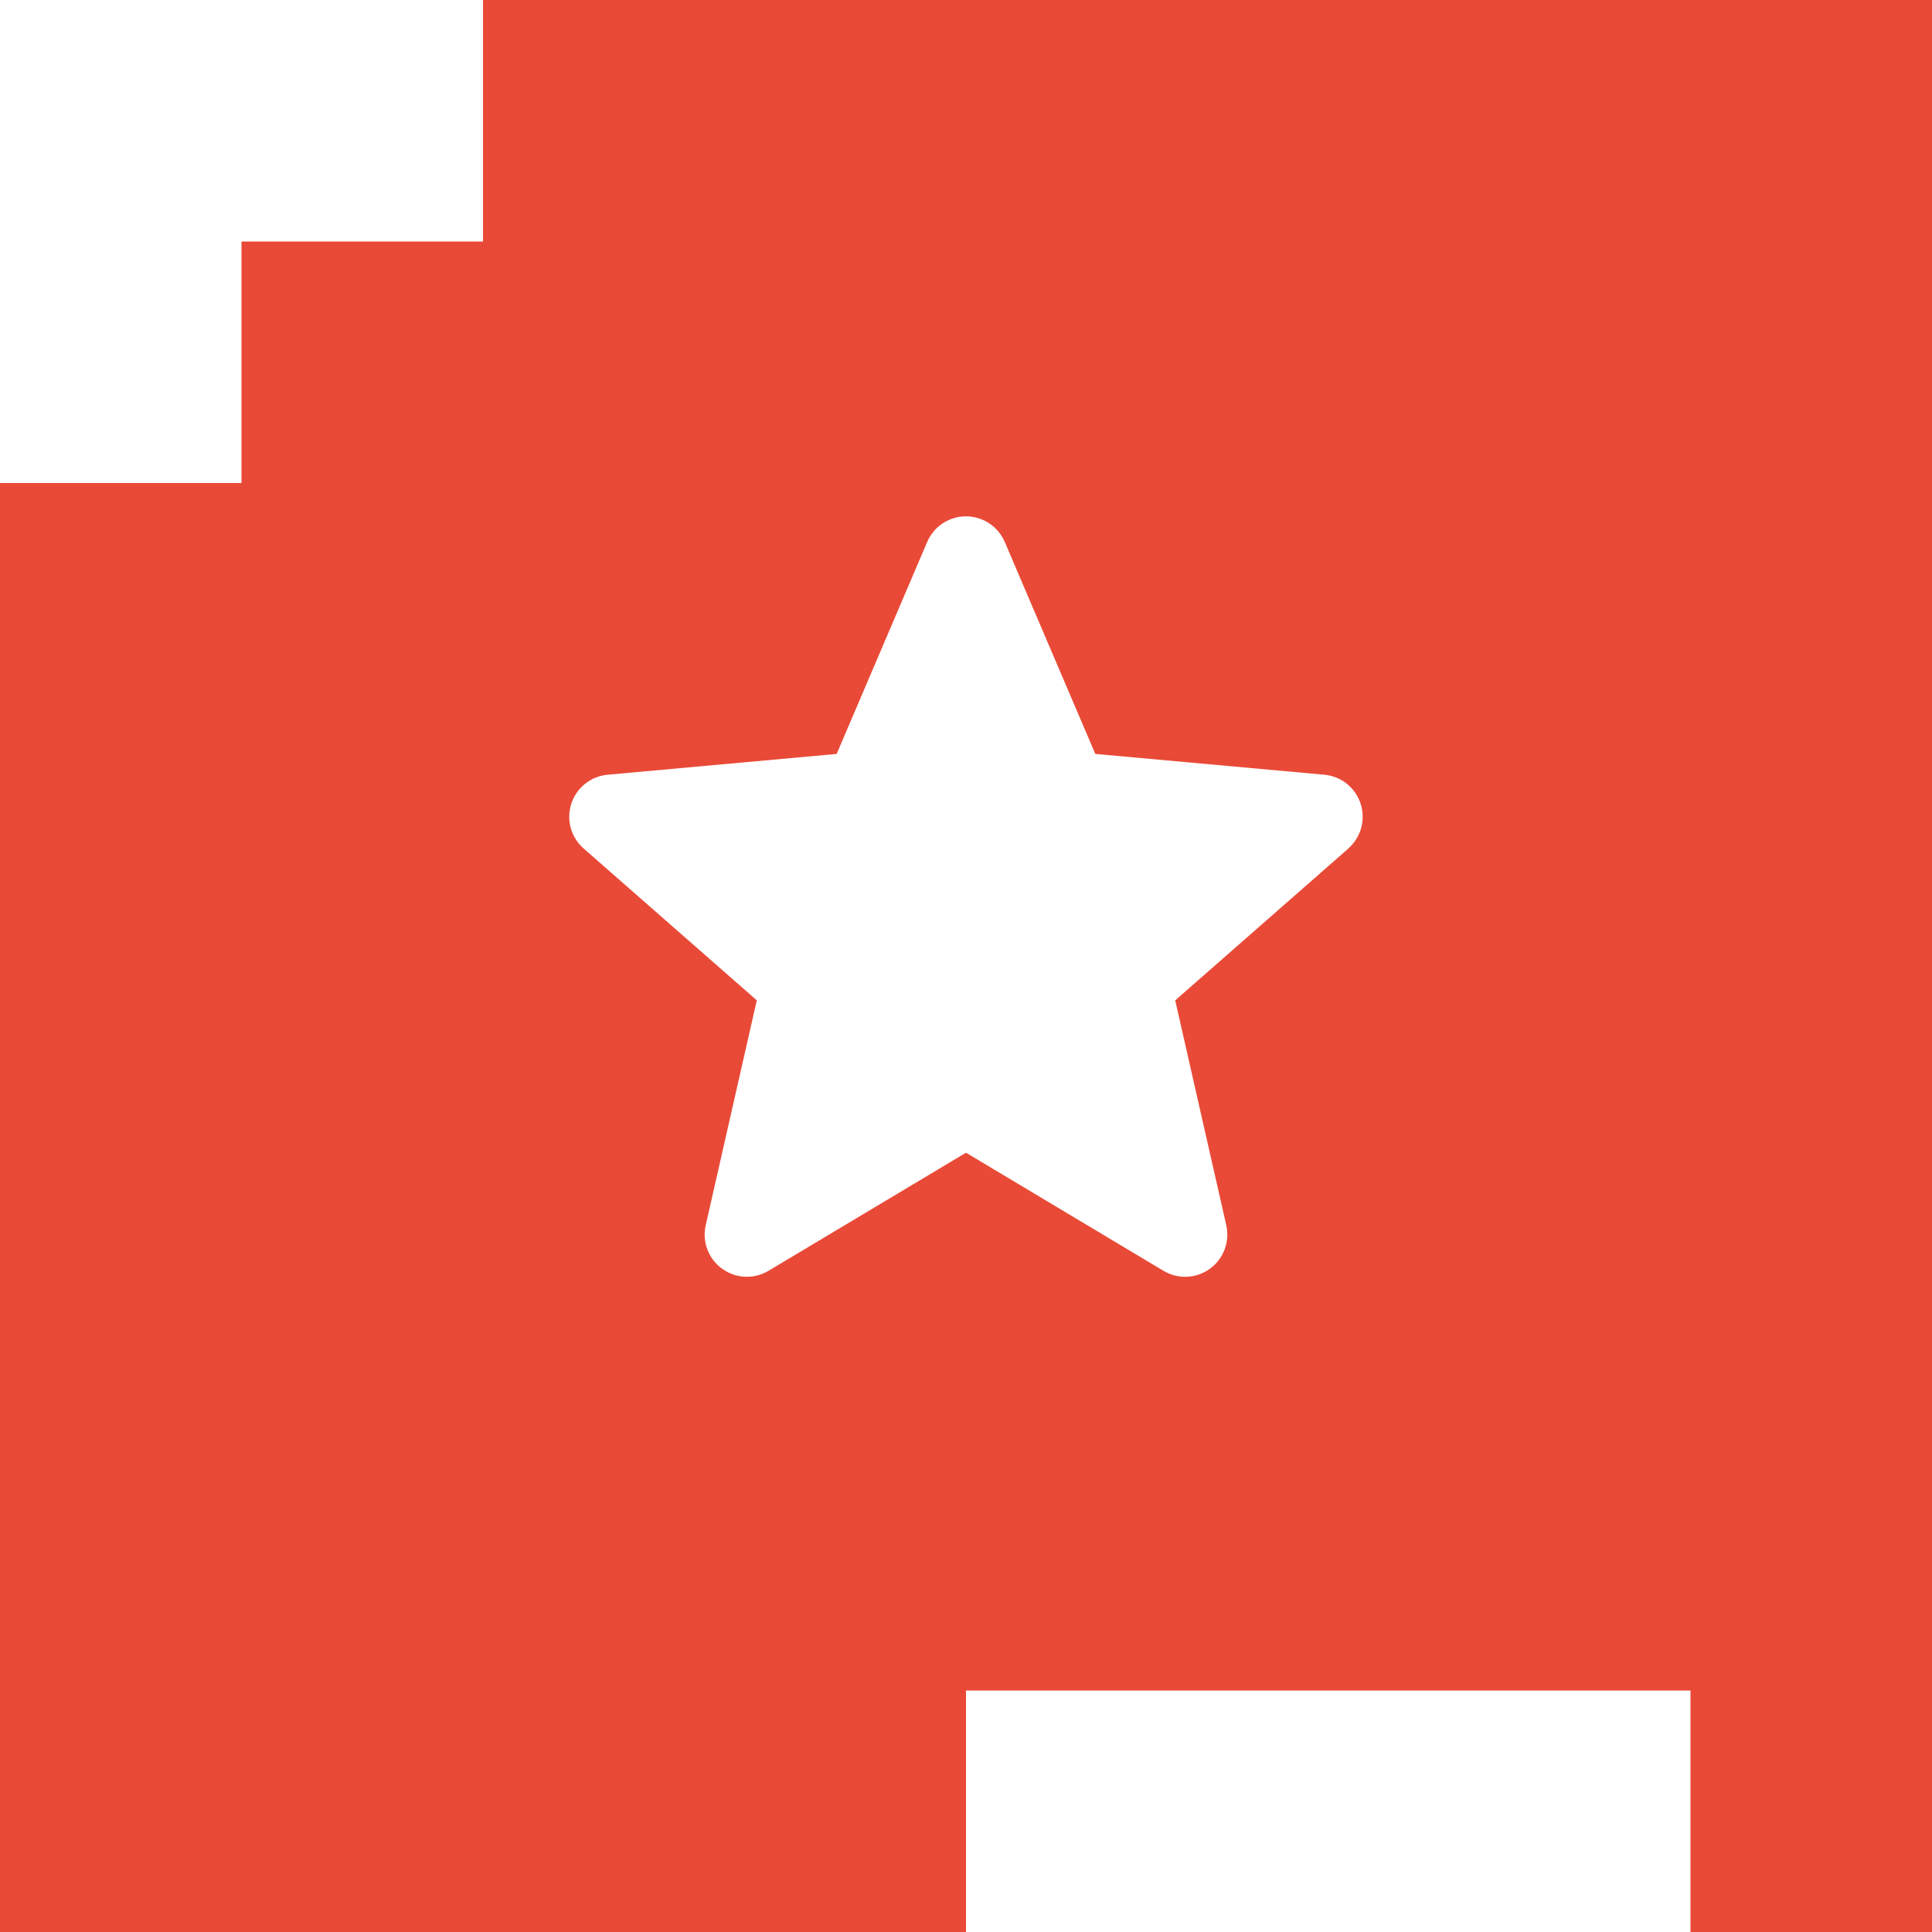 <?xml version="1.0" encoding="UTF-8"?><svg id="uuid-1b3bf8c3-b03c-4fc6-b672-a69bf394b46a" xmlns="http://www.w3.org/2000/svg" viewBox="0 0 560 560"><path d="M490,0H140v70h-70v70H0v420h280v-70h210v70h70V0h-70ZM390.83,245.95l-50.19,44.01,14.8,65.18c1.08,4.79-.78,9.75-4.75,12.62-3.97,2.87-9.25,3.1-13.45.59l-57.24-34.23-57.25,34.23c-1.94,1.16-4.1,1.73-6.27,1.73-2.52,0-5.03-.78-7.17-2.33-3.98-2.87-5.84-7.83-4.75-12.62l14.8-65.18-50.19-44.01c-3.68-3.23-5.08-8.34-3.57-12.99,1.52-4.65,5.65-7.95,10.51-8.39l66.4-6.03,26.24-61.43c1.92-4.51,6.33-7.43,11.24-7.43s9.31,2.91,11.25,7.43l26.24,61.43,66.39,6.03c4.87.44,9,3.74,10.51,8.39,1.51,4.67.11,9.77-3.57,12.99Z" style="fill:#e94a37; stroke-width:0px;"/></svg>